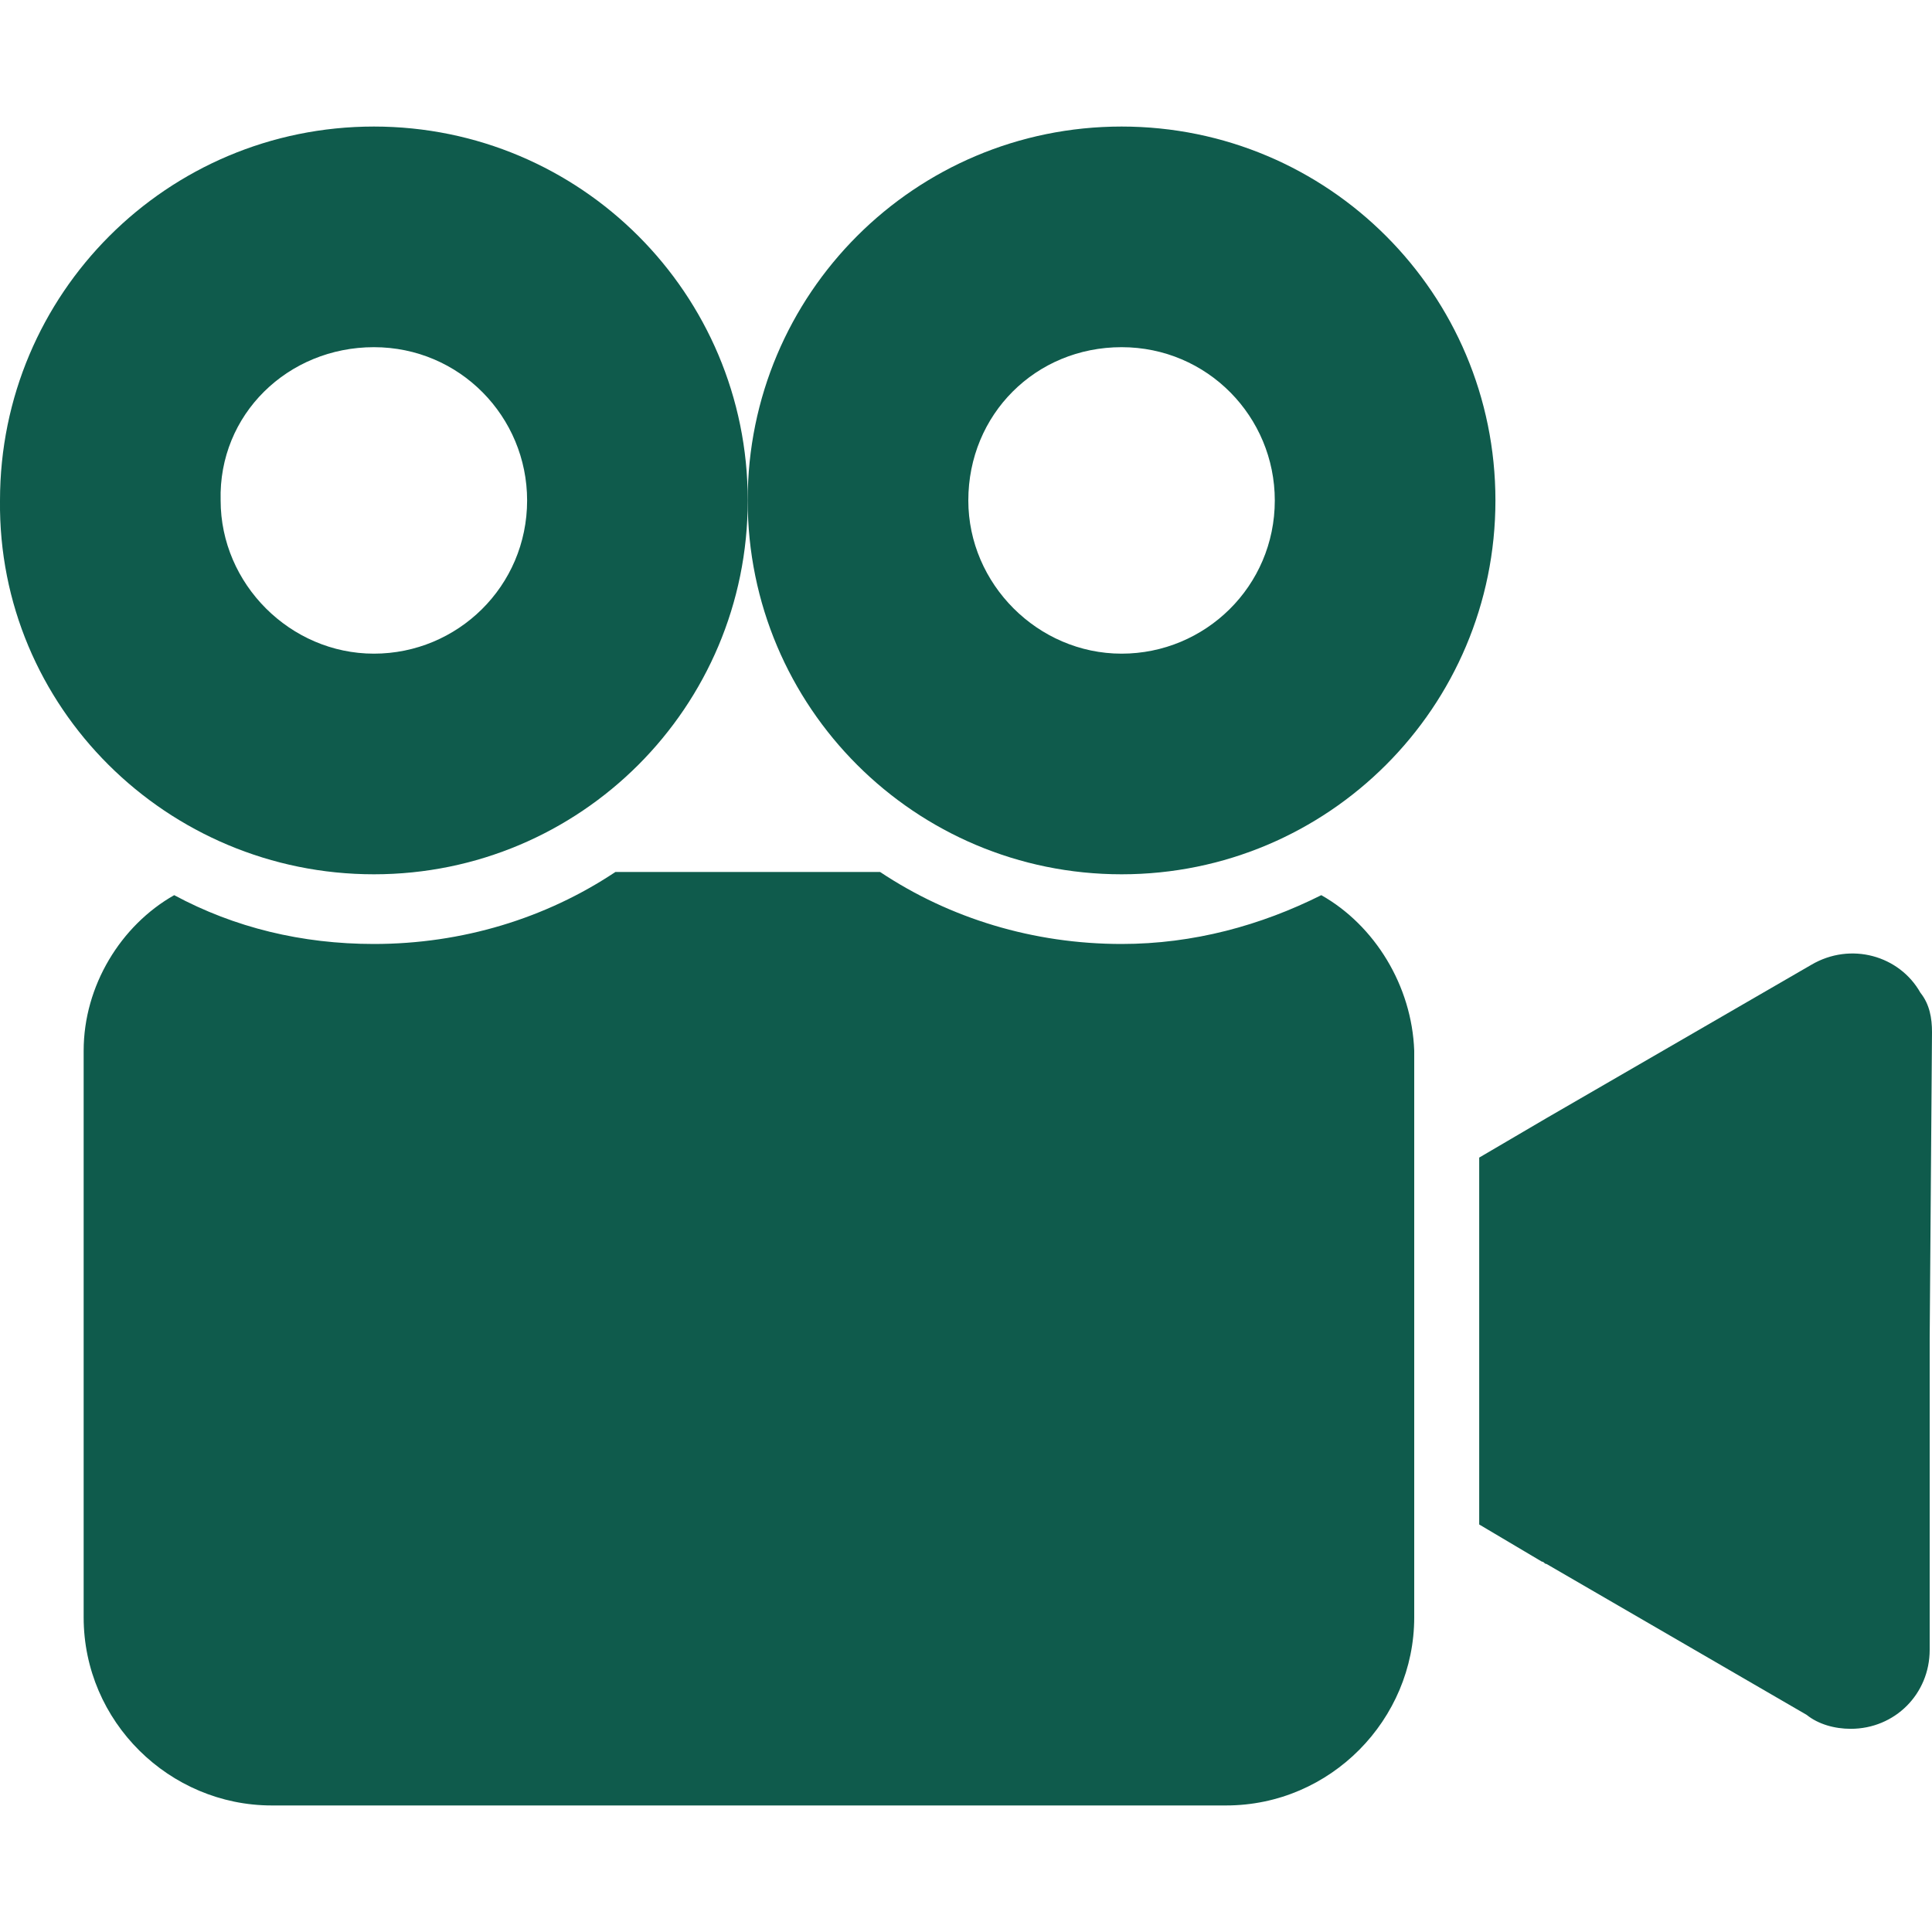 <?xml version="1.0" encoding="UTF-8"?> <svg xmlns="http://www.w3.org/2000/svg" width="30" height="30" viewBox="0 0 30 30" fill="none"><g clip-path="url(#clip0_115_357)"><path d="M29.82 15.415C29.495 14.838 28.738 14.621 28.125 14.982L24.014 17.362L22.969 17.975V23.672L23.942 24.249C23.978 24.249 23.978 24.285 24.014 24.285L28.053 26.628C28.233 26.773 28.485 26.845 28.738 26.845C29.423 26.845 29.964 26.304 29.964 25.619V20.787L30 16.028C30 15.811 29.964 15.595 29.82 15.415Z" fill="#0F5B4C"></path><path d="M5.806 13.576C9.015 13.576 11.611 10.98 11.611 7.771C11.611 4.561 9.015 1.965 5.806 1.965C2.596 1.965 0 4.561 0 7.771C-0.036 10.98 2.596 13.576 5.806 13.576ZM5.806 5.391C7.14 5.391 8.185 6.472 8.185 7.771C8.185 9.105 7.104 10.15 5.806 10.15C4.508 10.15 3.426 9.069 3.426 7.771C3.39 6.436 4.471 5.391 5.806 5.391Z" fill="#0F5B4C"></path><path d="M20.517 13.9C19.58 14.369 18.534 14.658 17.416 14.658C16.046 14.658 14.748 14.261 13.666 13.54H9.556C8.474 14.261 7.176 14.658 5.806 14.658C4.688 14.658 3.643 14.405 2.705 13.9C1.876 14.369 1.299 15.307 1.299 16.316V25.114C1.299 26.737 2.633 28.035 4.219 28.035H19.039C20.662 28.035 21.96 26.701 21.96 25.114V16.316C21.924 15.307 21.347 14.369 20.517 13.9Z" fill="#0F5B4C"></path><path d="M17.416 13.576C20.625 13.576 23.221 10.98 23.221 7.771C23.221 4.561 20.625 1.965 17.416 1.965C14.207 1.965 11.61 4.561 11.61 7.771C11.61 10.98 14.207 13.576 17.416 13.576ZM17.416 5.391C18.75 5.391 19.795 6.472 19.795 7.771C19.795 9.105 18.714 10.15 17.416 10.15C16.117 10.15 15.036 9.069 15.036 7.771C15.036 6.436 16.081 5.391 17.416 5.391Z" fill="#0F5B4C"></path></g><defs><clipPath id="clip0_115_357"><rect width="30" height="30" fill="white"></rect></clipPath></defs></svg> 